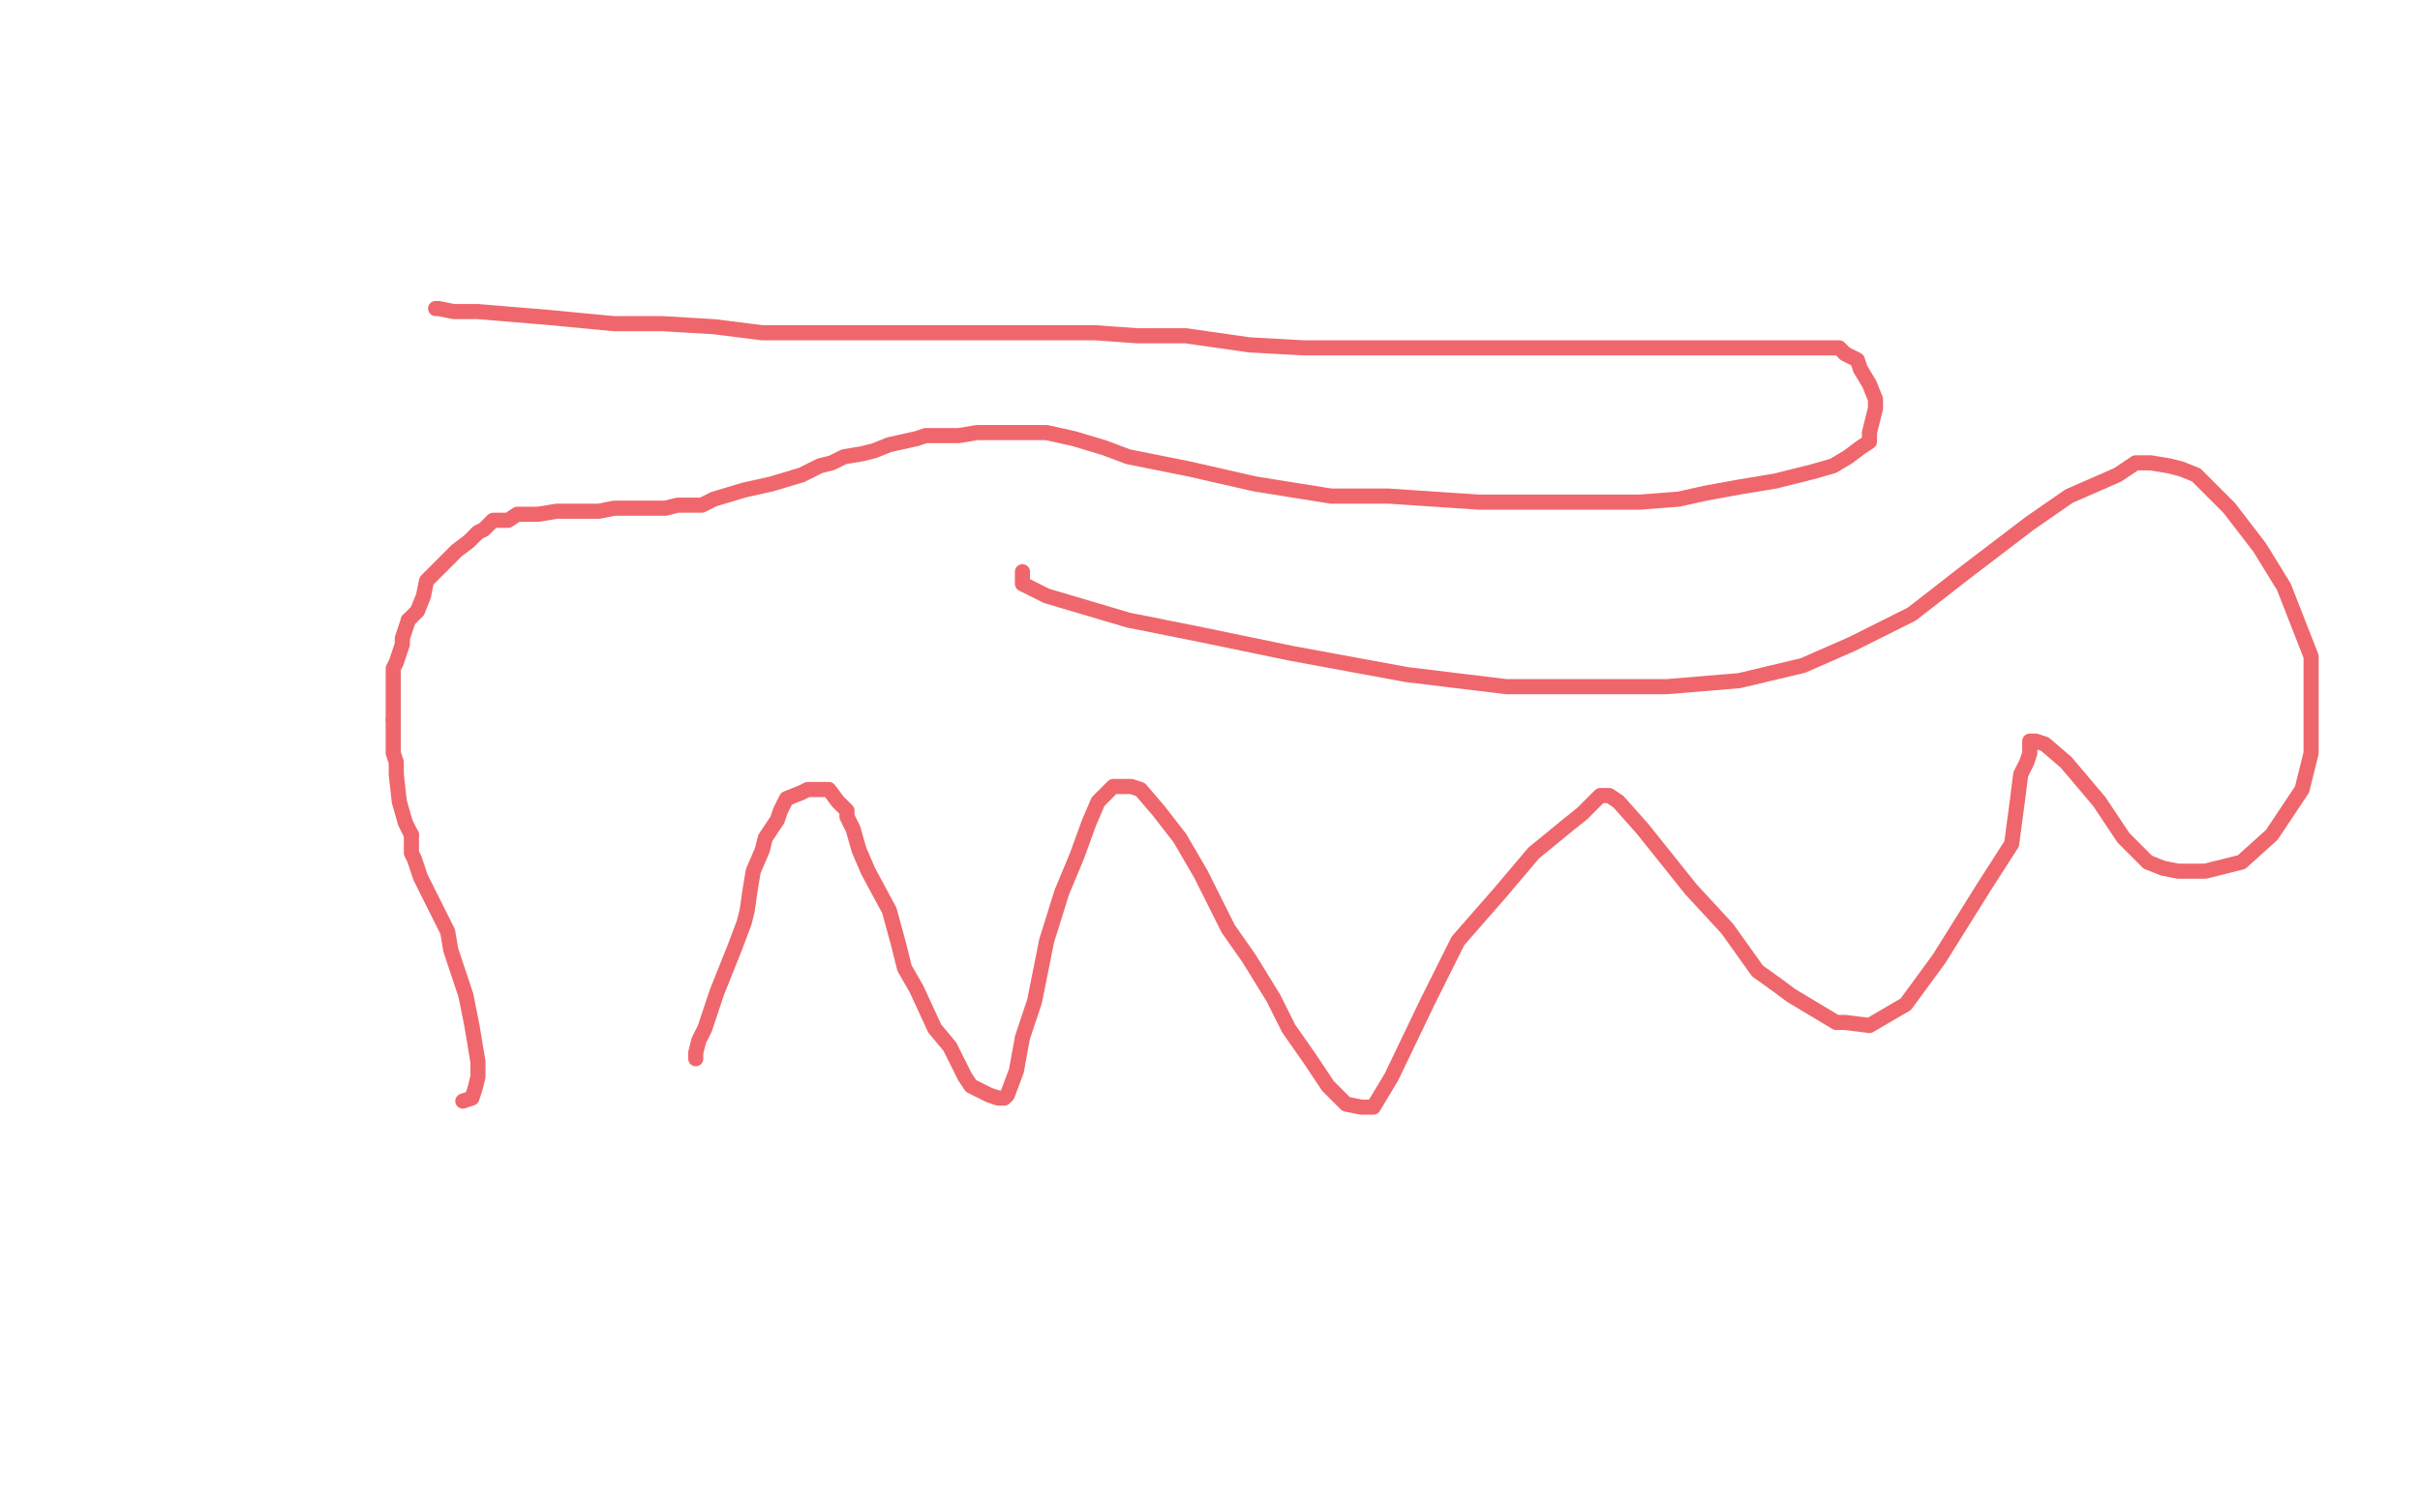 <?xml version="1.0" standalone="no"?>
<!DOCTYPE svg PUBLIC "-//W3C//DTD SVG 1.1//EN"
"http://www.w3.org/Graphics/SVG/1.1/DTD/svg11.dtd">

<svg width="800" height="500" version="1.1" xmlns="http://www.w3.org/2000/svg" xmlns:xlink="http://www.w3.org/1999/xlink" style="stroke-antialiasing: false"><desc>This SVG has been created on https://colorillo.com/</desc><rect x='0' y='0' width='800' height='500' style='fill: rgb(255,255,255); stroke-width:0' /><polyline points="153,364 156,363 156,363 157,360 157,360 158,356 158,354 158,351 157,345 156,339 154,329 151,320 149,314 148,308 142,296 139,290 137,284 136,282 136,276" style="fill: none; stroke: #ef676c; stroke-width: 5; stroke-linejoin: round; stroke-linecap: round; stroke-antialiasing: false; stroke-antialias: 0; opacity: 1.0"/>
<polyline points="130,238 130,233 130,227 130,221 131,219 133,213 133,211 135,205" style="fill: none; stroke: #ef676c; stroke-width: 5; stroke-linejoin: round; stroke-linecap: round; stroke-antialiasing: false; stroke-antialias: 0; opacity: 1.0"/>
<polyline points="136,276 134,272 132,265 131,256 131,252 130,249 130,245 130,238" style="fill: none; stroke: #ef676c; stroke-width: 5; stroke-linejoin: round; stroke-linecap: round; stroke-antialiasing: false; stroke-antialias: 0; opacity: 1.0"/>
<polyline points="135,205 138,202 140,197 141,192 144,189 150,183 151,182 155,179 158,176 160,175 161,174 163,172 168,172 171,170 178,170 184,169 188,169 190,169 194,169 198,169 203,168 205,168 207,168 210,168 214,168 220,168 224,167 232,167 236,165 246,162 255,160 265,157 271,154 275,153 279,151 285,150 289,149 294,147 303,145 306,144 311,144 317,144 323,143 328,143 333,143 338,143 346,143 355,145 365,148 373,151 393,155 415,160 440,164 459,164 489,166 500,166 510,166 519,166 526,166 529,166 542,166 555,165 564,163 575,161 587,159 599,156 606,154 611,151 615,148 618,146 618,143 619,139 620,135 620,132 618,127 615,122 614,119 610,117 609,116 608,115 607,115 604,115 598,115 591,115 580,115 570,115 562,115 548,115 537,115 529,115 519,115 506,115 499,115 482,115 466,115 449,115 431,115 413,114 392,111 376,111 362,110 345,110 344,110 331,110 317,110 299,110 284,110 268,110 252,110 236,108 219,107 203,107 182,105 158,103 150,103 145,102 144,102" style="fill: none; stroke: #ef676c; stroke-width: 5; stroke-linejoin: round; stroke-linecap: round; stroke-antialiasing: false; stroke-antialias: 0; opacity: 1.0"/>
<polyline points="230,350 230,349 230,349 230,348 230,348 231,344 231,344 233,340 233,340 237,328 237,328 243,313 243,313 246,305 246,305 247,301 248,294 249,288 252,281 253,277 257,271 258,268 260,264 265,262 267,261 270,261 274,261 277,265 280,268 280,270 282,274 284,281 287,288 294,301 297,312 299,320 303,327 309,340 314,346 316,350 319,356 321,359 327,362 330,363 332,363 333,362 336,354 338,343 342,331 346,311 351,295 356,283 360,272 363,265 366,262 368,260 370,260 374,260 377,261 383,268 390,277 397,289 406,307 413,317 421,330 426,340 433,350 439,359 442,362 445,365 450,366 454,366 460,356 472,331 482,311 496,295 507,282 518,273 523,269 527,265 529,263 531,263 532,263 535,265 543,274 559,294 571,307 581,321 588,326 592,329 597,332 602,335 607,338 610,338 618,339 630,332 641,317 656,293 665,279 667,264 668,256 670,252 671,249 671,247 671,245 673,245 676,246 683,252 694,265 702,277 710,285 715,287 720,288 729,288 741,285 751,276 761,261 764,249 764,233 764,217 755,194 747,181 737,168 730,161 726,157 721,155 717,154 711,153 706,153 700,157 684,164 671,173 650,189 632,203 612,213 596,220 575,225 551,227 524,227 498,227 465,223 427,216 398,210 373,205 346,197 342,195 340,194 338,193 338,190 338,189" style="fill: none; stroke: #ef676c; stroke-width: 5; stroke-linejoin: round; stroke-linecap: round; stroke-antialiasing: false; stroke-antialias: 0; opacity: 1.0"/>
</svg>
